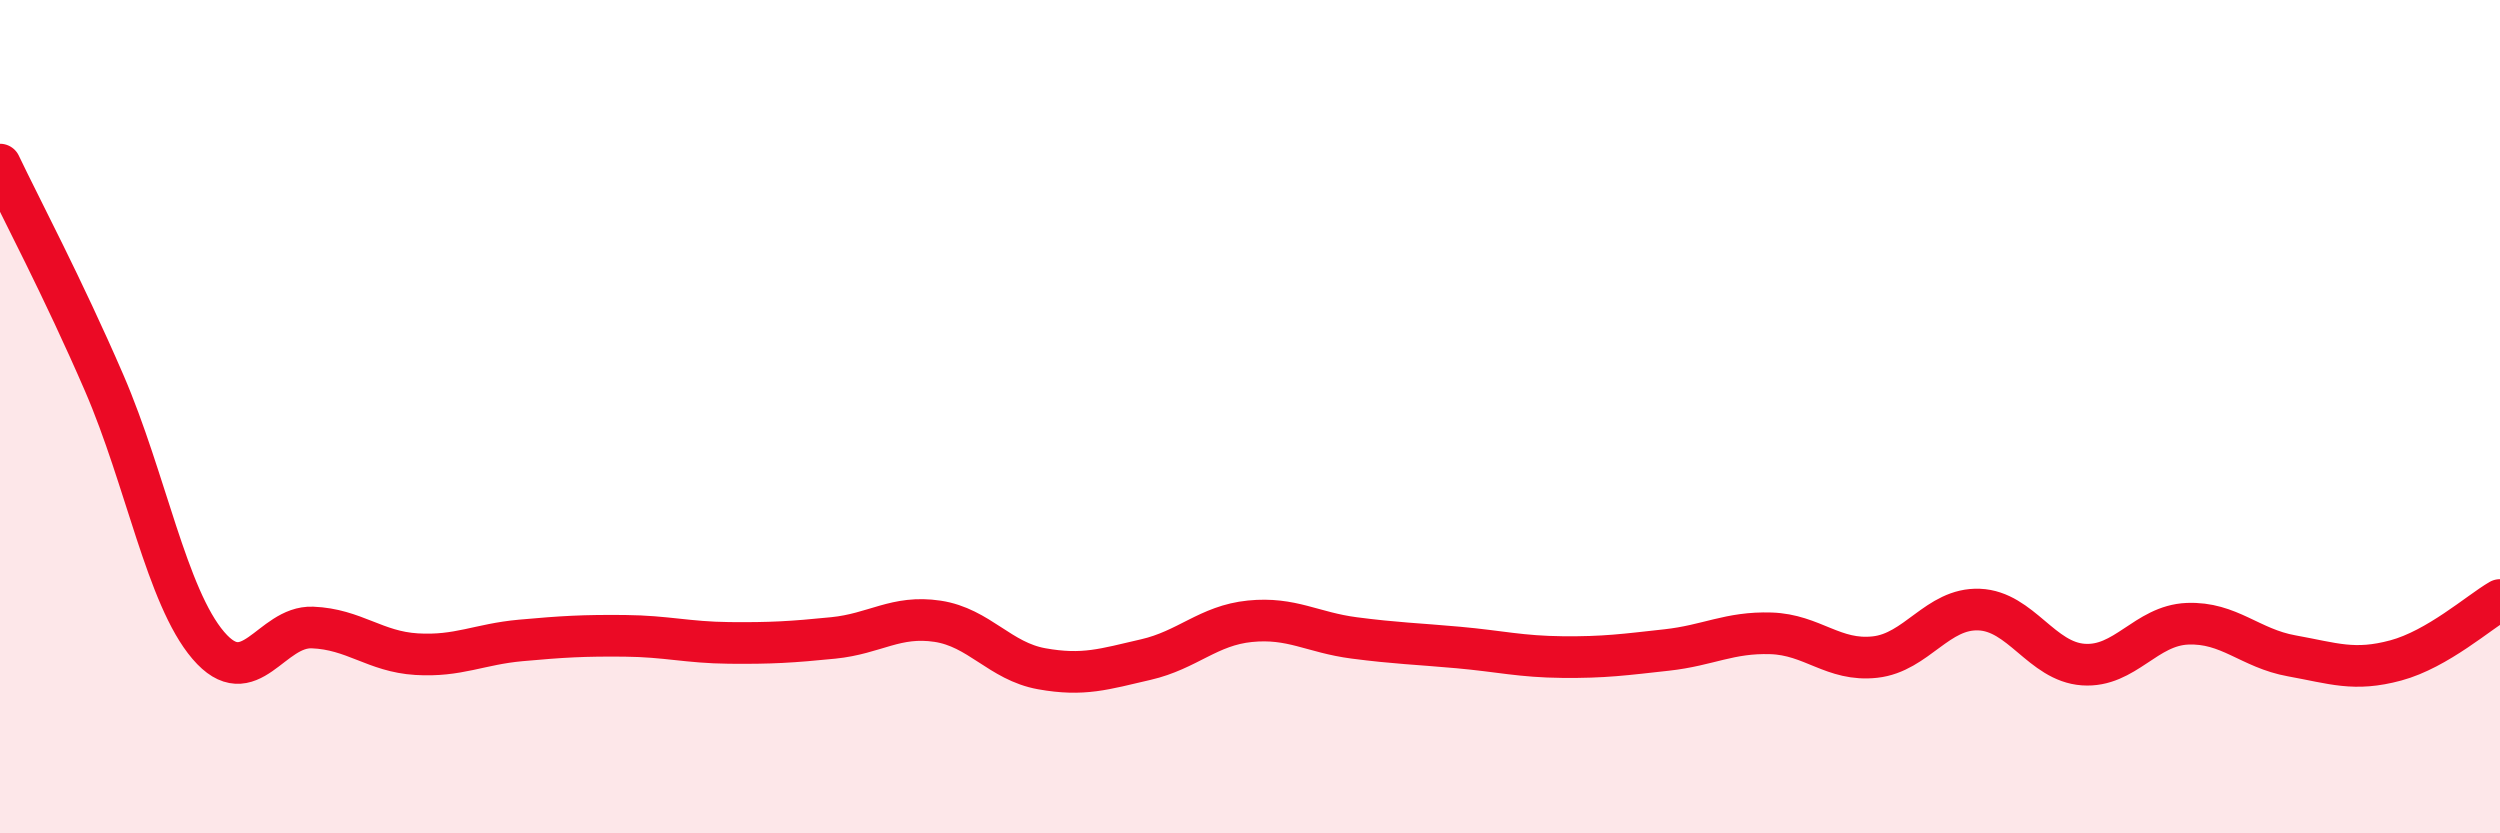 
    <svg width="60" height="20" viewBox="0 0 60 20" xmlns="http://www.w3.org/2000/svg">
      <path
        d="M 0,3.95 C 0.5,5 1.5,6.88 2.5,9.19 C 3.5,11.5 4,14.32 5,15.49 C 6,16.66 6.5,15.02 7.5,15.06 C 8.5,15.1 9,15.64 10,15.7 C 11,15.76 11.5,15.46 12.5,15.37 C 13.5,15.28 14,15.25 15,15.26 C 16,15.27 16.5,15.42 17.5,15.43 C 18.5,15.44 19,15.41 20,15.31 C 21,15.21 21.5,14.76 22.5,14.91 C 23.5,15.06 24,15.87 25,16.05 C 26,16.23 26.5,16.06 27.5,15.83 C 28.5,15.6 29,15.01 30,14.91 C 31,14.81 31.5,15.18 32.5,15.31 C 33.5,15.44 34,15.45 35,15.54 C 36,15.63 36.5,15.76 37.5,15.77 C 38.5,15.78 39,15.71 40,15.6 C 41,15.49 41.5,15.17 42.5,15.2 C 43.5,15.23 44,15.88 45,15.77 C 46,15.66 46.5,14.59 47.5,14.63 C 48.5,14.67 49,15.88 50,15.95 C 51,16.02 51.5,15.01 52.5,14.97 C 53.5,14.93 54,15.56 55,15.74 C 56,15.92 56.5,16.12 57.5,15.85 C 58.5,15.58 59.5,14.69 60,14.4L60 20L0 20Z"
        fill="#EB0A25"
        opacity="0.1"
        stroke-linecap="round"
        stroke-linejoin="round"
      />
      <path
        d="M 0,3.95 C 0.5,5 1.5,6.88 2.5,9.19 C 3.5,11.5 4,14.32 5,15.49 C 6,16.66 6.5,15.02 7.5,15.06 C 8.5,15.1 9,15.64 10,15.7 C 11,15.76 11.5,15.46 12.5,15.37 C 13.5,15.28 14,15.25 15,15.26 C 16,15.27 16.5,15.42 17.5,15.43 C 18.5,15.44 19,15.41 20,15.31 C 21,15.21 21.5,14.76 22.5,14.91 C 23.5,15.06 24,15.87 25,16.05 C 26,16.23 26.5,16.06 27.5,15.83 C 28.5,15.6 29,15.01 30,14.91 C 31,14.81 31.5,15.18 32.5,15.31 C 33.5,15.44 34,15.45 35,15.54 C 36,15.63 36.5,15.76 37.5,15.77 C 38.5,15.78 39,15.71 40,15.6 C 41,15.49 41.5,15.17 42.5,15.2 C 43.5,15.23 44,15.88 45,15.77 C 46,15.66 46.5,14.59 47.5,14.63 C 48.5,14.67 49,15.88 50,15.95 C 51,16.02 51.5,15.01 52.5,14.97 C 53.5,14.93 54,15.56 55,15.74 C 56,15.92 56.5,16.12 57.5,15.85 C 58.5,15.58 59.5,14.69 60,14.4"
        stroke="#EB0A25"
        stroke-width="1"
        fill="none"
        stroke-linecap="round"
        stroke-linejoin="round"
      />
    </svg>
  